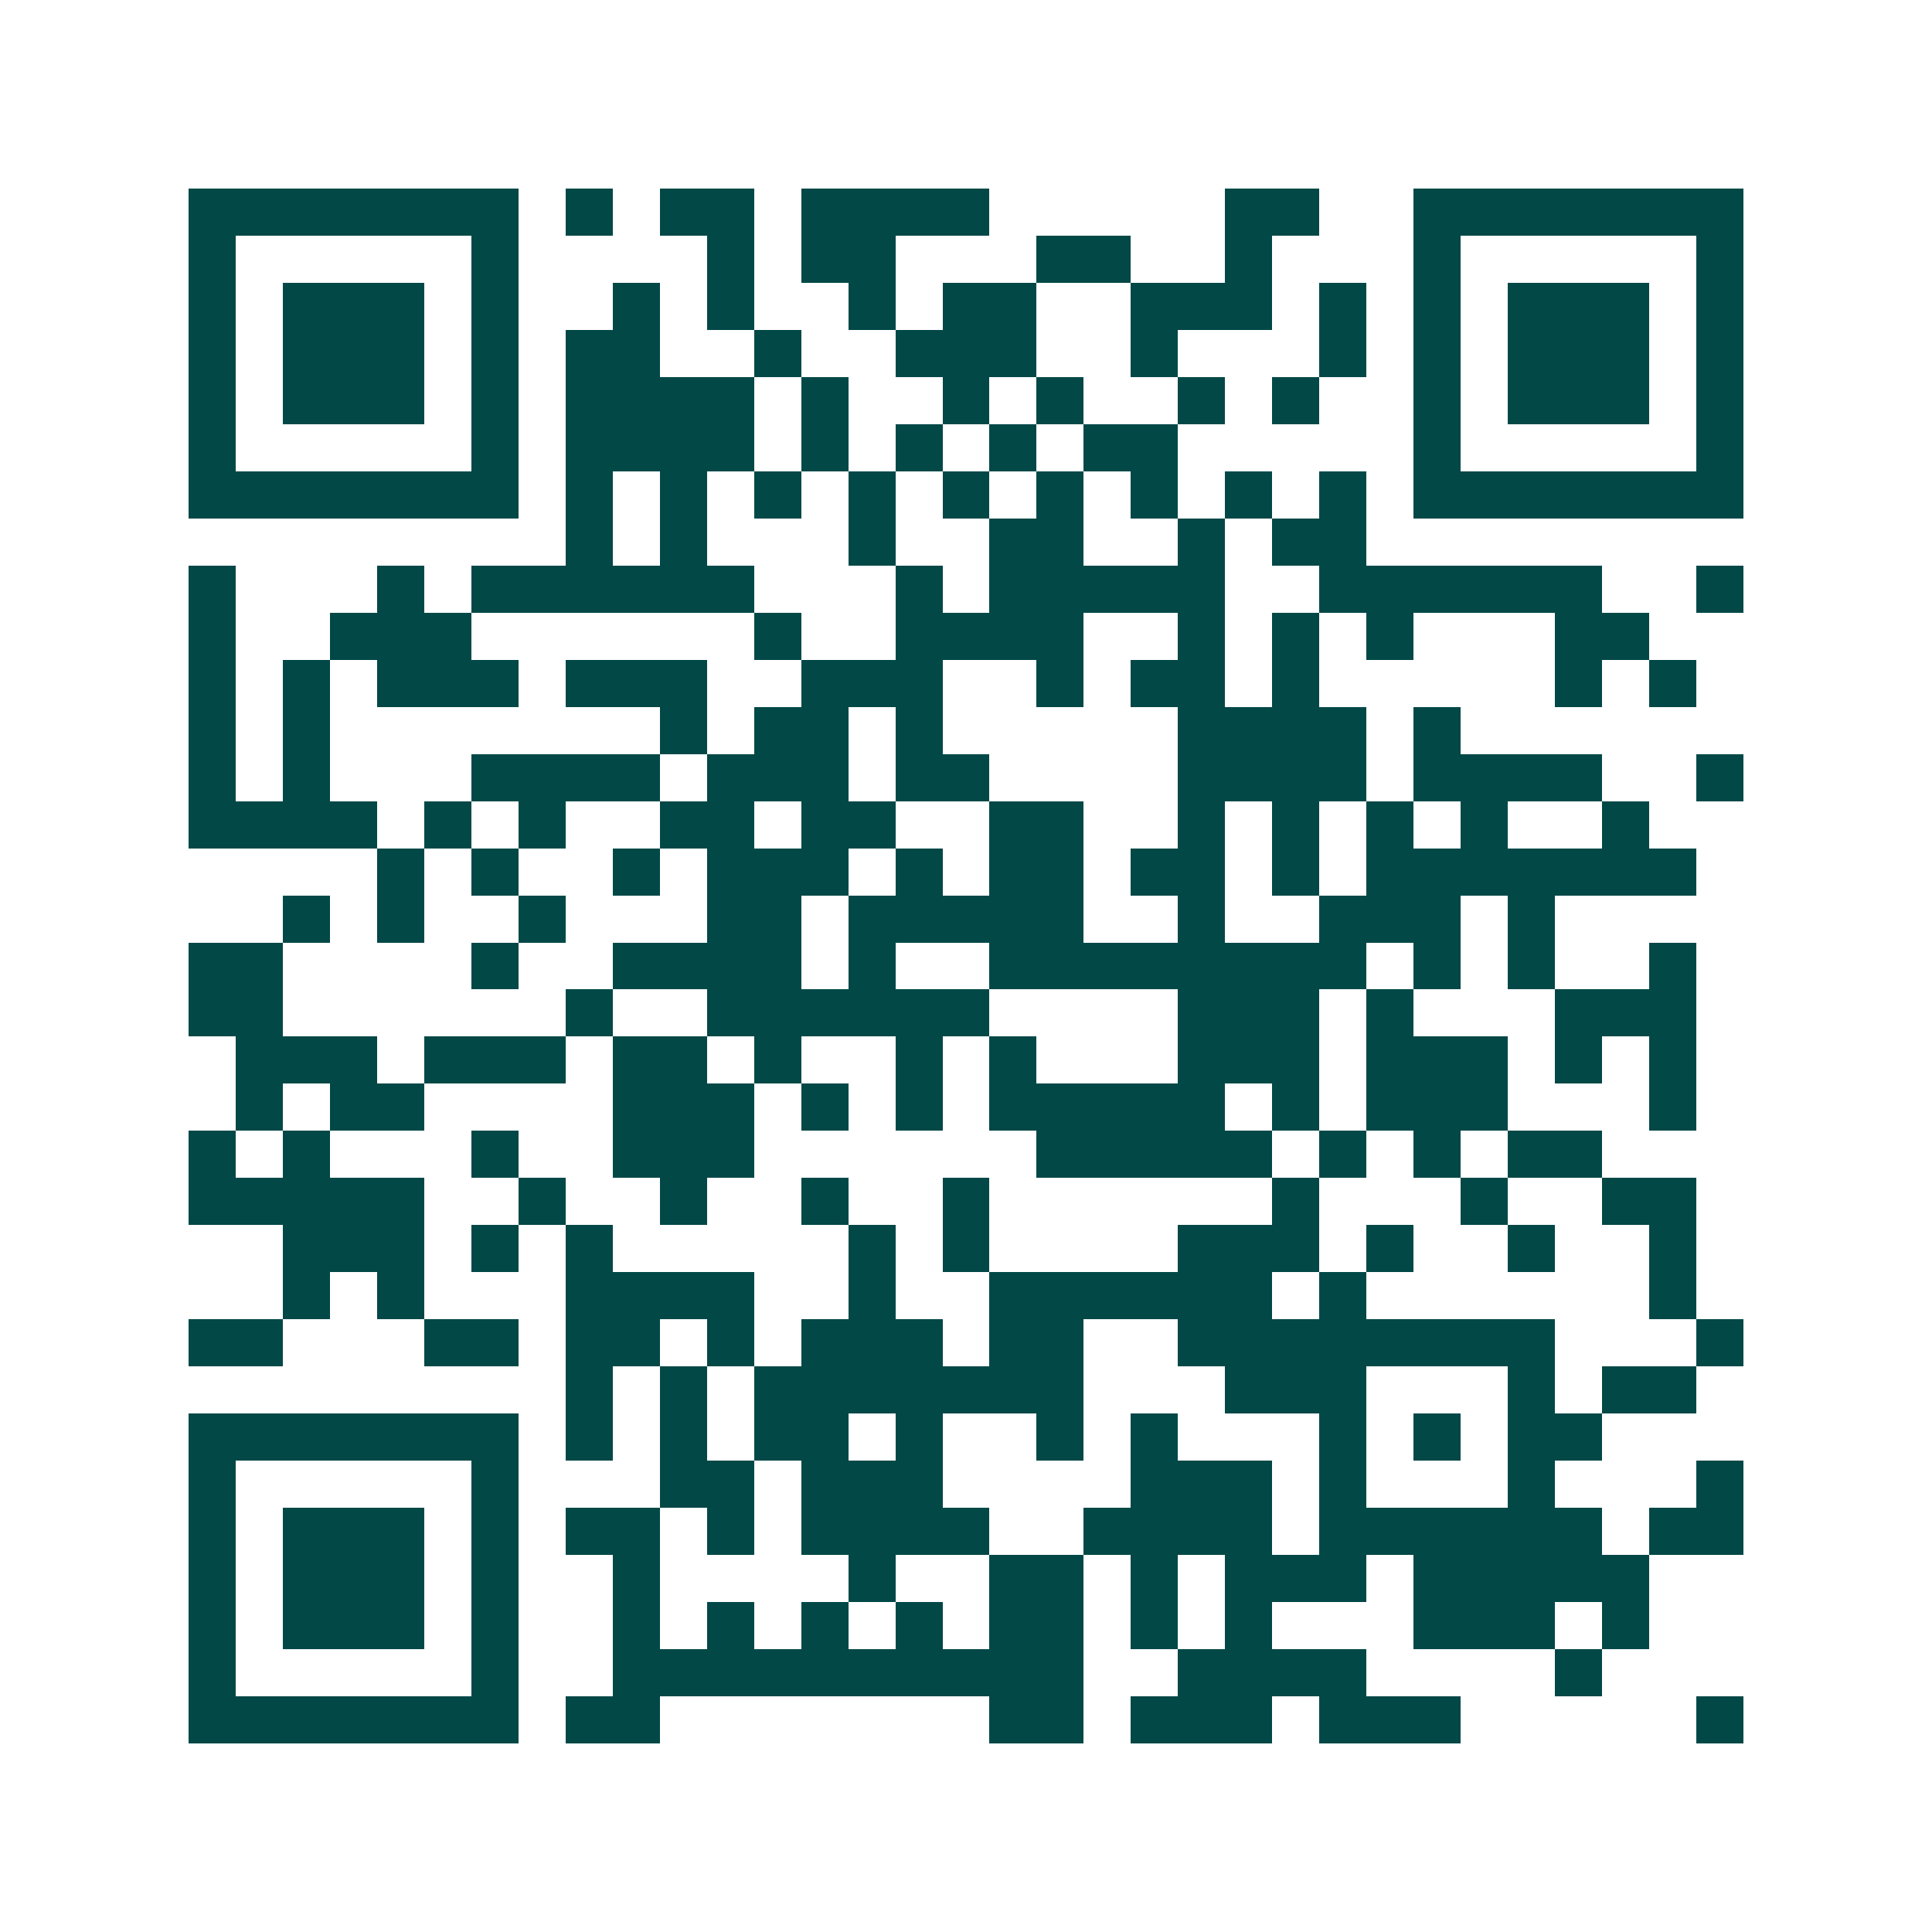 <svg xmlns="http://www.w3.org/2000/svg" width="200" height="200" viewBox="0 0 41 41" shape-rendering="crispEdges"><path fill="#ffffff" d="M0 0h41v41H0z"/><path stroke="#014847" d="M4 4.5h7m1 0h1m1 0h2m1 0h4m5 0h2m2 0h7M4 5.5h1m5 0h1m4 0h1m1 0h2m3 0h2m2 0h1m3 0h1m5 0h1M4 6.5h1m1 0h3m1 0h1m2 0h1m1 0h1m2 0h1m1 0h2m2 0h3m1 0h1m1 0h1m1 0h3m1 0h1M4 7.5h1m1 0h3m1 0h1m1 0h2m2 0h1m2 0h3m2 0h1m3 0h1m1 0h1m1 0h3m1 0h1M4 8.5h1m1 0h3m1 0h1m1 0h4m1 0h1m2 0h1m1 0h1m2 0h1m1 0h1m2 0h1m1 0h3m1 0h1M4 9.5h1m5 0h1m1 0h4m1 0h1m1 0h1m1 0h1m1 0h2m5 0h1m5 0h1M4 10.5h7m1 0h1m1 0h1m1 0h1m1 0h1m1 0h1m1 0h1m1 0h1m1 0h1m1 0h1m1 0h7M12 11.5h1m1 0h1m3 0h1m2 0h2m2 0h1m1 0h2M4 12.5h1m3 0h1m1 0h6m3 0h1m1 0h5m2 0h6m2 0h1M4 13.5h1m2 0h3m6 0h1m2 0h4m2 0h1m1 0h1m1 0h1m3 0h2M4 14.5h1m1 0h1m1 0h3m1 0h3m2 0h3m2 0h1m1 0h2m1 0h1m5 0h1m1 0h1M4 15.5h1m1 0h1m7 0h1m1 0h2m1 0h1m5 0h4m1 0h1M4 16.5h1m1 0h1m3 0h4m1 0h3m1 0h2m4 0h4m1 0h4m2 0h1M4 17.5h4m1 0h1m1 0h1m2 0h2m1 0h2m2 0h2m2 0h1m1 0h1m1 0h1m1 0h1m2 0h1M8 18.5h1m1 0h1m2 0h1m1 0h3m1 0h1m1 0h2m1 0h2m1 0h1m1 0h7M6 19.5h1m1 0h1m2 0h1m3 0h2m1 0h5m2 0h1m2 0h3m1 0h1M4 20.5h2m4 0h1m2 0h4m1 0h1m2 0h8m1 0h1m1 0h1m2 0h1M4 21.5h2m6 0h1m2 0h6m4 0h3m1 0h1m3 0h3M5 22.5h3m1 0h3m1 0h2m1 0h1m2 0h1m1 0h1m3 0h3m1 0h3m1 0h1m1 0h1M5 23.5h1m1 0h2m4 0h3m1 0h1m1 0h1m1 0h5m1 0h1m1 0h3m3 0h1M4 24.5h1m1 0h1m3 0h1m2 0h3m6 0h5m1 0h1m1 0h1m1 0h2M4 25.5h5m2 0h1m2 0h1m2 0h1m2 0h1m6 0h1m3 0h1m2 0h2M6 26.5h3m1 0h1m1 0h1m5 0h1m1 0h1m4 0h3m1 0h1m2 0h1m2 0h1M6 27.5h1m1 0h1m3 0h4m2 0h1m2 0h6m1 0h1m6 0h1M4 28.5h2m3 0h2m1 0h2m1 0h1m1 0h3m1 0h2m2 0h8m3 0h1M12 29.5h1m1 0h1m1 0h7m3 0h3m3 0h1m1 0h2M4 30.5h7m1 0h1m1 0h1m1 0h2m1 0h1m2 0h1m1 0h1m3 0h1m1 0h1m1 0h2M4 31.5h1m5 0h1m3 0h2m1 0h3m4 0h3m1 0h1m3 0h1m3 0h1M4 32.5h1m1 0h3m1 0h1m1 0h2m1 0h1m1 0h4m2 0h4m1 0h6m1 0h2M4 33.5h1m1 0h3m1 0h1m2 0h1m4 0h1m2 0h2m1 0h1m1 0h3m1 0h5M4 34.5h1m1 0h3m1 0h1m2 0h1m1 0h1m1 0h1m1 0h1m1 0h2m1 0h1m1 0h1m3 0h3m1 0h1M4 35.5h1m5 0h1m2 0h10m2 0h4m4 0h1M4 36.5h7m1 0h2m7 0h2m1 0h3m1 0h3m5 0h1"/></svg>
